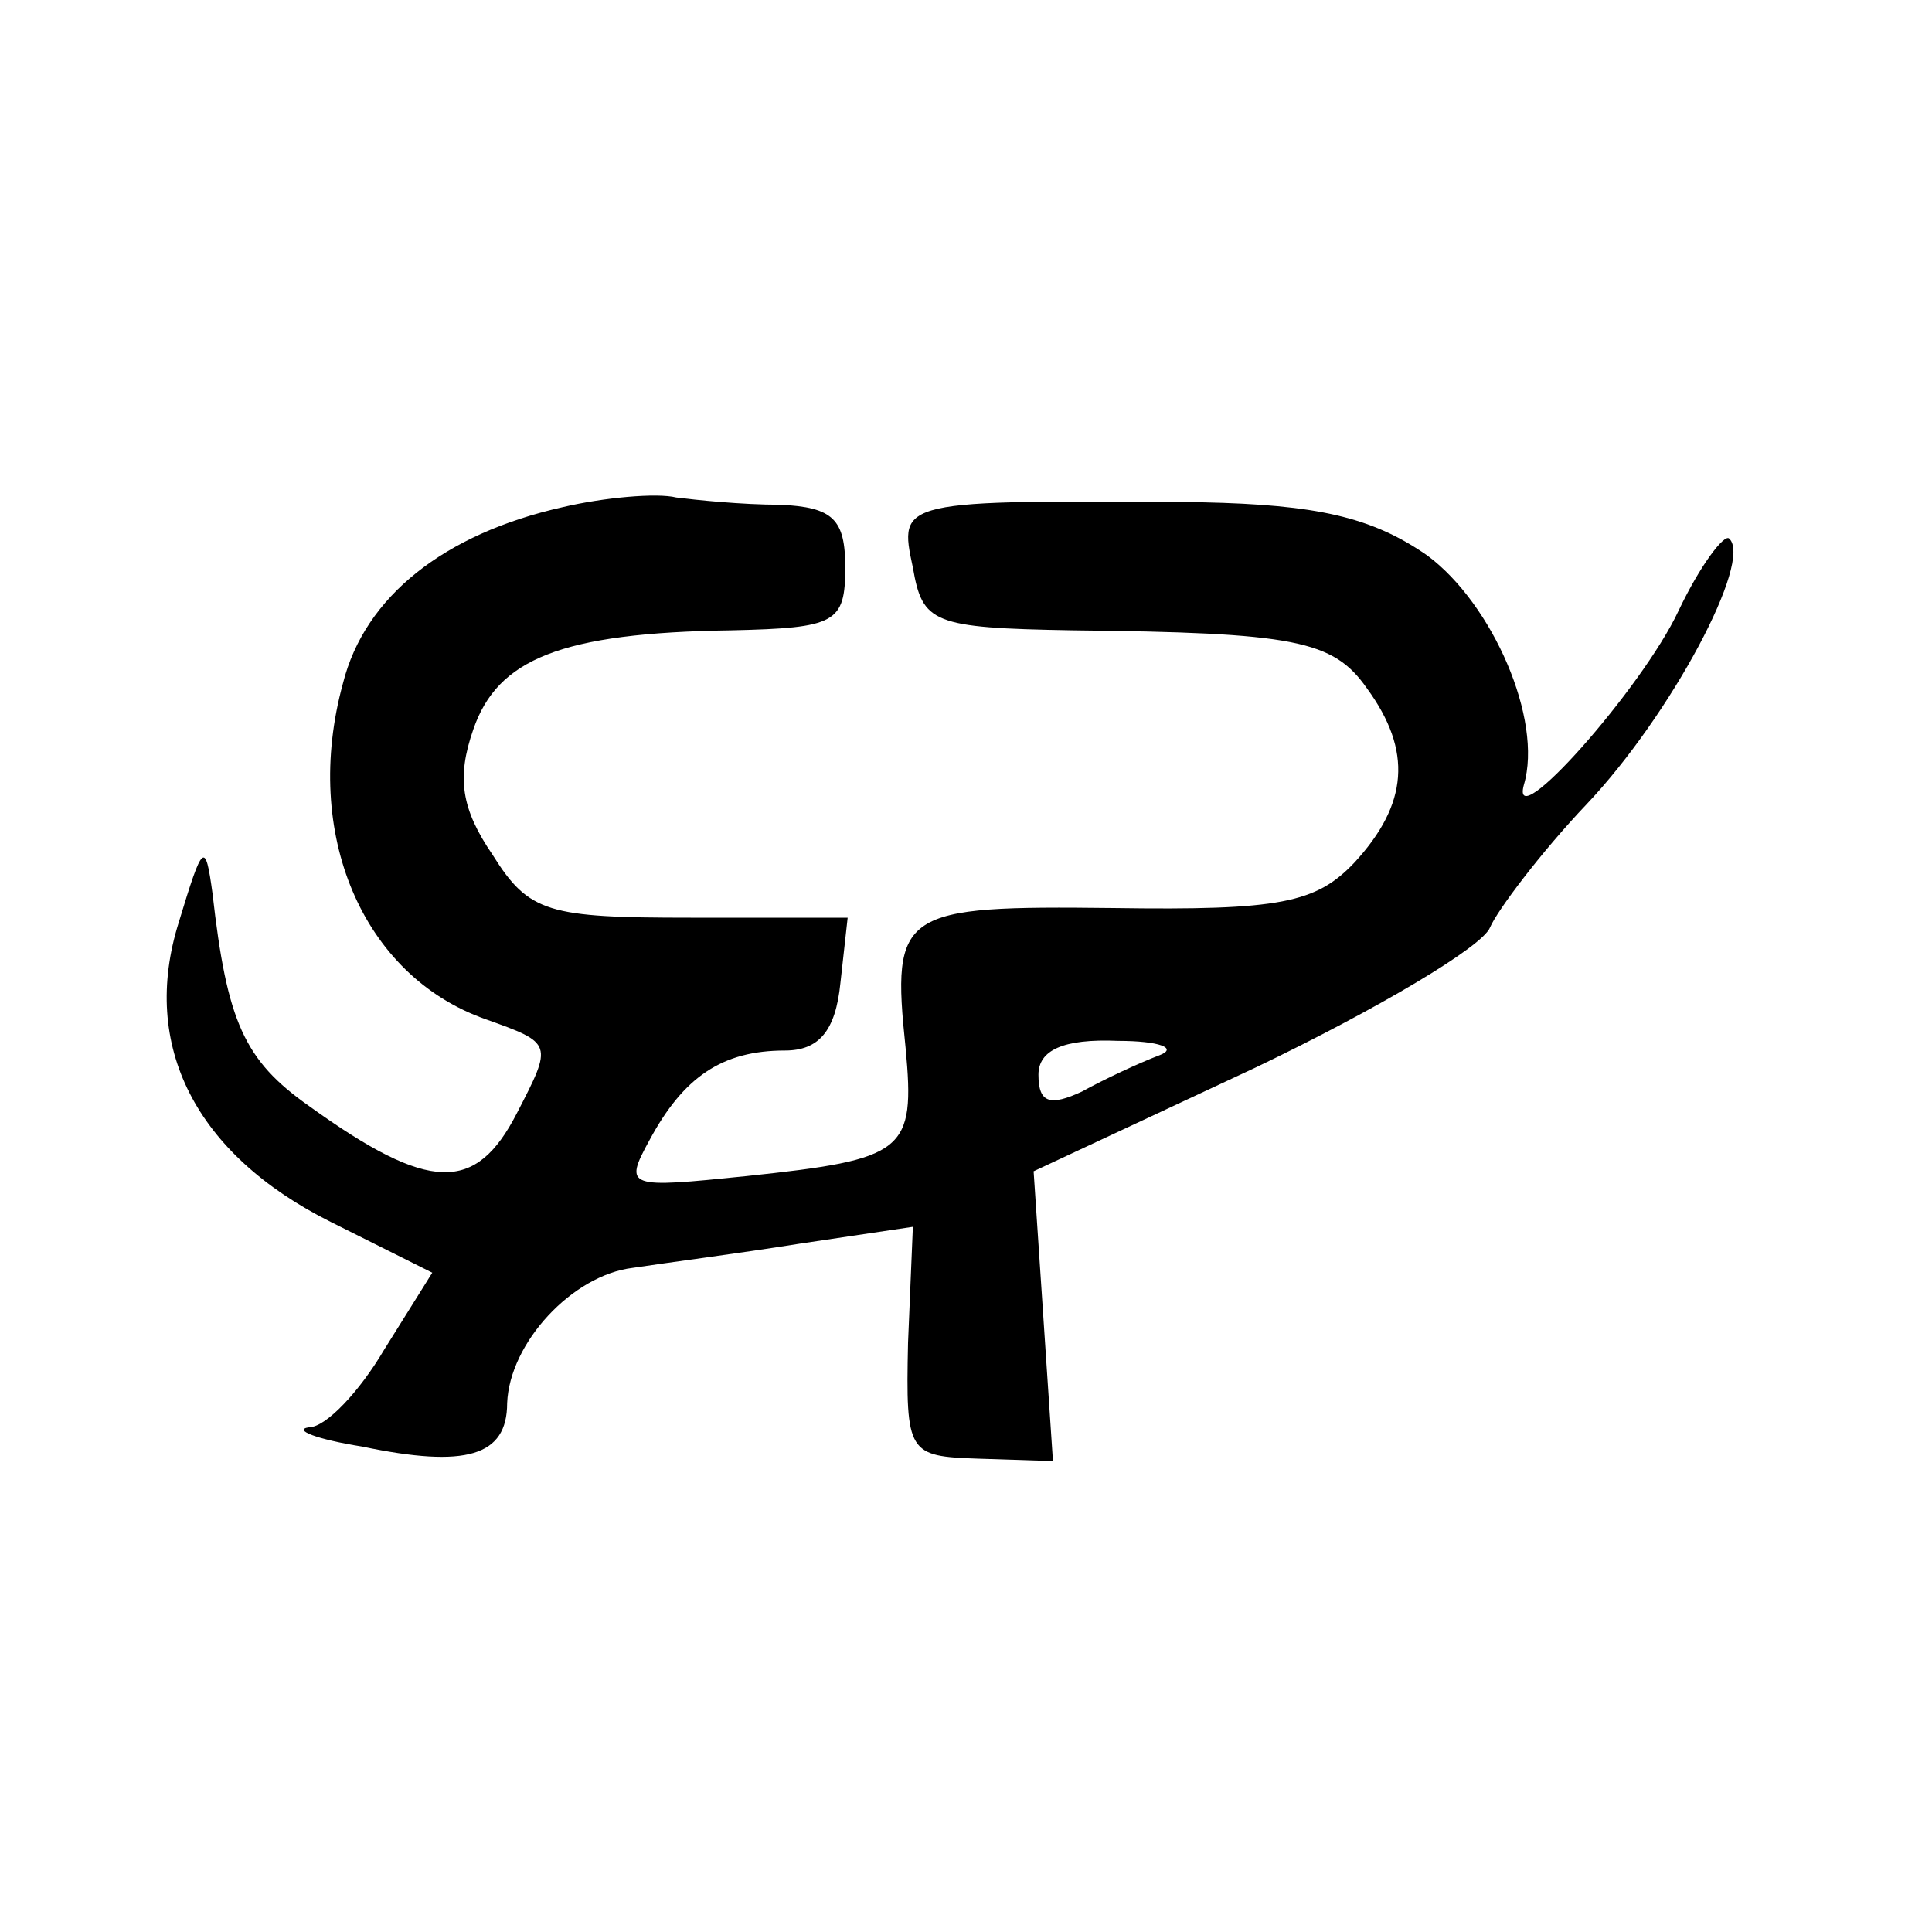 <?xml version="1.0" standalone="no"?>
<!DOCTYPE svg PUBLIC "-//W3C//DTD SVG 20010904//EN"
 "http://www.w3.org/TR/2001/REC-SVG-20010904/DTD/svg10.dtd">
<svg version="1.0" xmlns="http://www.w3.org/2000/svg"
 width="80pt" height="80pt" viewBox="0 0 80 80"
 preserveAspectRatio="xMidYMid meet">
<g transform="translate(0,80) scale(0.1,-0.1)"
fill="#000000" stroke="none">
<path d="M233 590 c-49 -11 -82 -37 -91 -73 -17 -62 8 -121 59 -139 28 -10 28
-10 13 -39 -17 -33 -36 -33 -86 3 -27 19 -34 35 -40 88 -3 22 -4 21 -14 -12
-16 -51 7 -96 63 -124 l42 -21 -20 -32 c-10 -17 -24 -32 -31 -32 -7 -1 3 -5
22 -8 43 -9 60 -4 60 18 1 25 27 53 52 56 13 2 44 6 69 10 l47 7 -2 -48 c-1
-46 0 -47 29 -48 l31 -1 -4 60 -4 60 92 43 c50 24 94 50 97 58 3 7 21 31 40
51 35 37 69 101 59 110 -2 2 -12 -11 -21 -30 -15 -32 -70 -94 -64 -72 8 27
-13 75 -40 95 -23 16 -46 21 -93 22 -126 1 -126 1 -120 -27 4 -23 8 -25 66
-26 92 -1 108 -4 122 -24 19 -26 17 -48 -5 -72 -16 -17 -31 -20 -100 -19 -88
1 -92 -1 -86 -58 4 -43 0 -46 -66 -53 -49 -5 -51 -5 -40 15 14 26 30 37 56 37
14 0 21 8 23 28 l3 27 -65 0 c-59 0 -67 2 -82 26 -13 19 -15 32 -8 52 10 29
36 40 107 41 43 1 47 3 47 26 0 20 -5 25 -27 26 -16 0 -35 2 -43 3 -8 2 -30 0
-47 -4z m247 -227 c-8 -3 -23 -10 -32 -15 -13 -6 -18 -5 -18 7 0 10 10 15 33
14 17 0 25 -3 17 -6z"/>
</g>
</svg>
